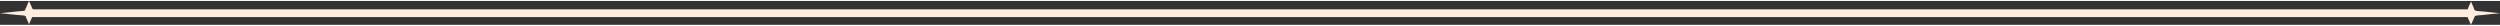 <?xml version="1.0" encoding="UTF-8" standalone="no"?><svg xmlns="http://www.w3.org/2000/svg" xmlns:xlink="http://www.w3.org/1999/xlink" fill="#000000" height="4" preserveAspectRatio="xMidYMid meet" version="1" viewBox="181.6 338.6 387.7 3.7" width="388" zoomAndPan="magnify"><rect x="181.6" y="338.6" width="387.7" height="3.7" fill="#333333" stroke="none"/><g id="change1_1"><path d="M564.5,339.9H186.4c-0.7,0-1.2,0.3-1.2,0.6c0,0.3,0.6,0.6,1.2,0.6h378.2c0.7,0,1.2-0.3,1.2-0.6 C565.8,340.1,565.2,339.9,564.5,339.9z" fill="#ffeedf"/></g><g fill="#ffeedf"><g id="change2_2"><path d="M564.8,338.7l0.4,0.9c0.1,0.3,0.2,0.6,0.4,0.9l-0.4,0.9c-0.1,0.3-0.3,0.6-0.4,0.9 c-0.1-0.3-0.3-0.6-0.4-0.9l-0.4-0.9c0.2-0.3,0.3-0.6,0.4-0.9L564.8,338.7z"/><path d="M569.3,340.5l-2-0.2c-0.7-0.1-1.4-0.1-2-0.2l-2,0.2c-0.7,0.1-1.4,0.1-2,0.2c0.7,0.1,1.4,0.1,2,0.2l2,0.2 c0.7-0.1,1.4-0.1,2-0.2L569.3,340.5z"/></g><g id="change2_1"><path d="M186.1,342.2l-0.4-0.9c-0.1-0.3-0.2-0.6-0.4-0.9l0.4-0.9c0.1-0.3,0.3-0.6,0.4-0.9c0.1,0.3,0.3,0.6,0.4,0.9 l0.4,0.9c-0.2,0.3-0.3,0.6-0.4,0.9L186.1,342.2z"/><path d="M181.6,340.5l2,0.2c0.7,0.1,1.4,0.1,2,0.2l2-0.2c0.7-0.1,1.4-0.1,2-0.2c-0.7-0.1-1.4-0.1-2-0.2l-2-0.2 c-0.7,0.1-1.4,0.1-2,0.2L181.6,340.5z"/></g></g></svg>